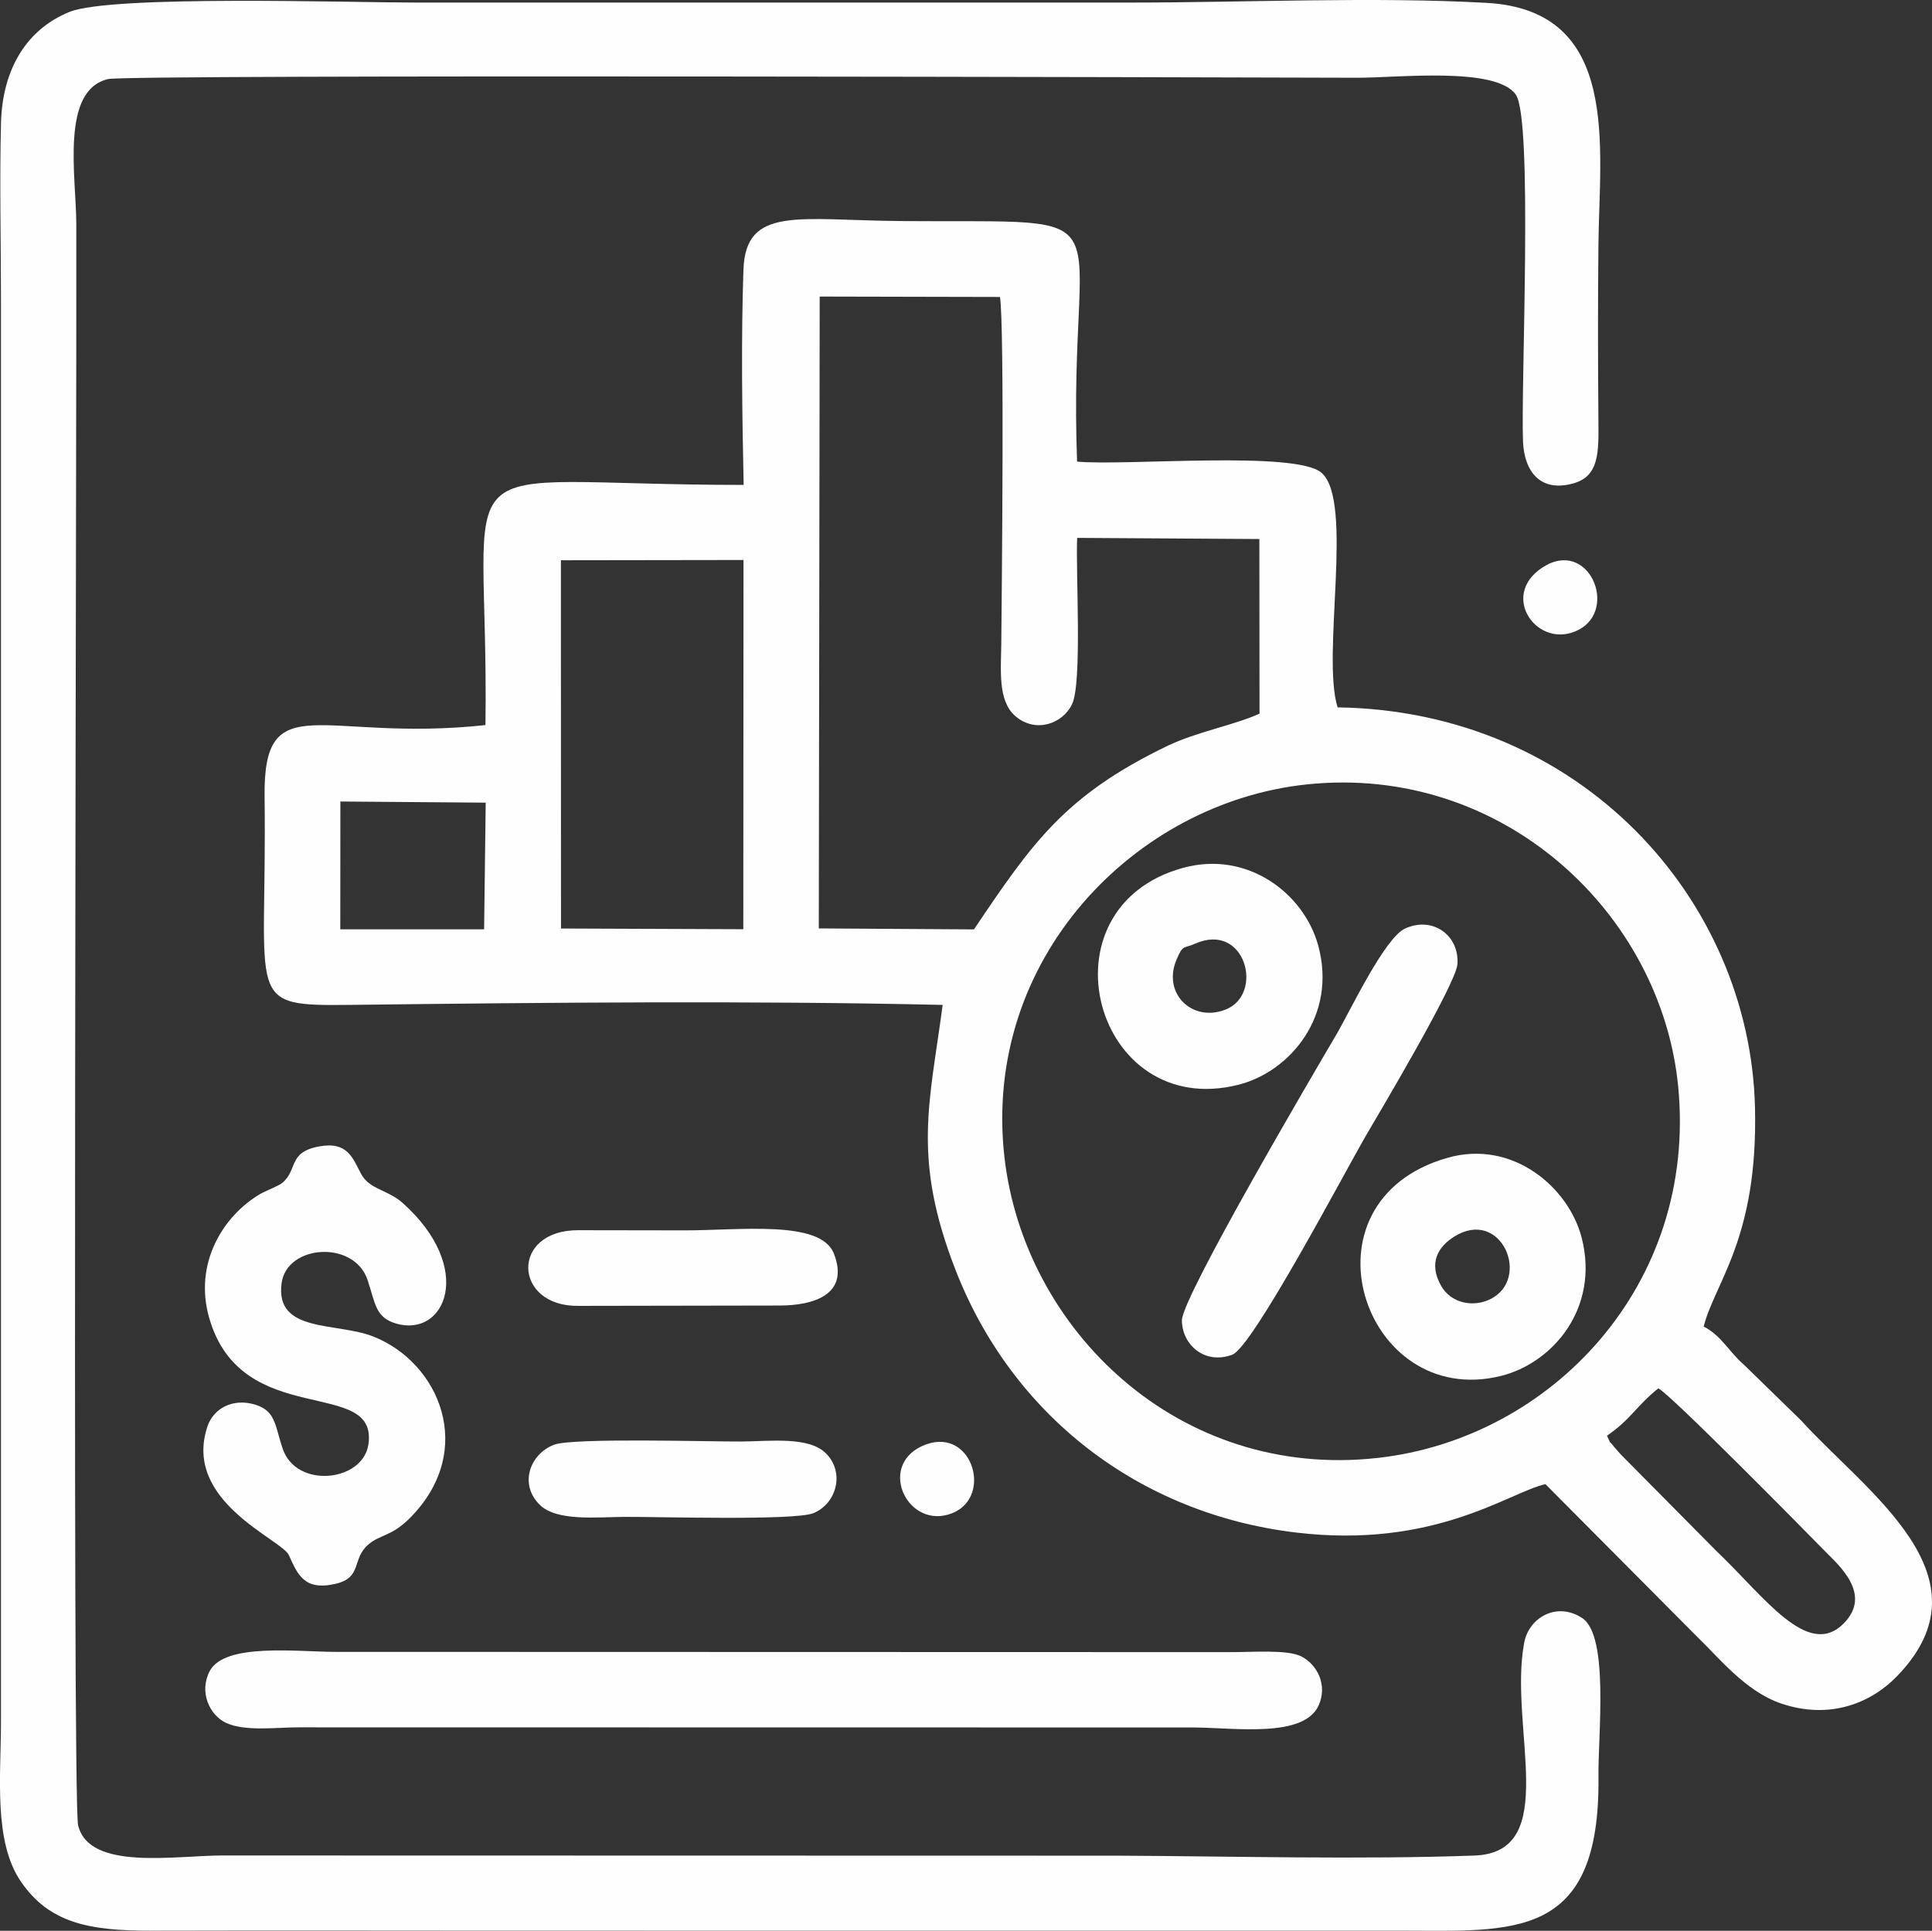 <?xml version="1.0" encoding="UTF-8"?> <svg xmlns="http://www.w3.org/2000/svg" xmlns:xlink="http://www.w3.org/1999/xlink" xmlns:xodm="http://www.corel.com/coreldraw/odm/2003" xml:space="preserve" width="162.859mm" height="162.779mm" version="1.0" style="shape-rendering:geometricPrecision; text-rendering:geometricPrecision; image-rendering:optimizeQuality; fill-rule:evenodd; clip-rule:evenodd" viewBox="0 0 965.32 964.84"><rect x="0" y="0" width="965.32" height="964.84" fill="#333333" stroke="none"/> <defs> <style type="text/css"> .fil0 {fill:#FEFEFE} </style> </defs> <g id="Слой_x0020_1">  <path class="fil0" d="M802.94 717.43c12.03,-8.29 14.75,-14.95 25.64,-23.67 5.88,2.85 69.91,67.74 83.27,81.37 6.97,7.11 23.61,21.38 9.55,35.91 -18.02,18.62 -40.06,-13.49 -63.83,-36.02l-47.82 -48.3c-0.11,-0.12 -2.91,-3.28 -3.01,-3.41 -4.21,-5.48 -0.68,0.72 -3.8,-5.88zm-301.08 -139.26c-11.2,-98.85 65.12,-177.15 151.02,-186.19 98.32,-10.35 177.28,64.78 185.63,151.05 9.58,98.99 -63.38,175.76 -150.03,185.49 -99.71,11.2 -176.87,-64.28 -186.62,-150.35zm-331.8 -177.65l72.62 0.57 -0.79 63.29 -71.87 0.01 0.05 -63.88zm110.2 -120.56l91.23 -0.13 -0.1 184.5 -91.09 -0.35 -0.04 -184.02zm129.3 -131.77l90.08 0.2c2.29,14.59 0.88,146.98 0.66,172.59 -0.12,13.66 -1.94,29.19 7.07,36.9 10.13,8.67 23.62,3.76 28.27,-5.95 5.18,-10.82 1.78,-65.99 2.56,-83.15l91.04 0.57 0.08 87.27c-12.54,5.69 -31.59,9.15 -46.01,16.1 -51.22,24.69 -67.55,48.41 -96.67,91.7l-77.53 -0.49 0.45 -315.74zm-38 94.12c-156.32,0 -127.08,-23.64 -129,120.01 -81.86,8.85 -111.08,-20.44 -110.36,36.02 1.32,103.1 -11.03,104.44 43.97,103.79 96.63,-1.14 198.43,-2.18 294.83,0.03 -6.51,49.31 -15.33,76.51 6.43,132.43 28.23,72.51 91.53,121.86 170.17,131.23 69.3,8.26 106.16,-19.97 124.55,-24.2l75.92 76.36c10.66,10.21 24.03,27.24 41.96,33.3 24.13,8.15 44.76,-0.18 57.83,-13.69 48.19,-49.82 -15.17,-91.67 -47.99,-127.84l-28.6 -27.88c-7.06,-5.95 -11.17,-14.52 -20.04,-18.99 5.65,-22.21 27.32,-44.2 25.64,-109.8 -2.66,-103.52 -86.84,-197.84 -208.54,-199.61 -8.17,-25.97 8.27,-102.95 -8.02,-117.22 -12.81,-11.22 -98.13,-3.33 -122.15,-5.59 -4.88,-131.08 30.49,-119.17 -88.05,-120.2 -51.39,-0.45 -77.52,-7.67 -78.65,24.33 -1.2,34.1 -0.64,73.25 0.1,107.53z"></path> <path class="fil0" d="M54.08 39.49c10.21,-2.36 568.56,-0.82 623.95,-0.64 20.15,0.06 69.29,-5.69 79.31,8.38 8.76,12.29 2.45,146.25 3.64,173.51 0.65,14.91 8.69,25.49 25.28,20.77 12.84,-3.65 12.51,-15.68 12.38,-31.31 -0.24,-29.1 -0.28,-58.78 0.01,-87.88 0.48,-49.09 11.31,-117.09 -55.73,-120.88 -55.75,-3.15 -121.01,-0.17 -177.81,-0.16 -119.19,0.02 -238.38,0 -357.57,0 -32.16,0 -151.67,-3.86 -172.79,4.66 -20.81,8.4 -33.55,27.75 -34.26,55.65 -0.74,28.91 -0.01,58.88 -0.01,87.91 0,236.98 0,473.97 0,710.95 0,27.01 -3.85,59.7 10.02,79.87 14.12,20.52 33.72,24.53 65.3,24.45 59.24,-0.15 118.5,-0.04 177.74,-0.01l445.39 0.01c57.2,0.01 100.74,5.32 99.74,-77.13 -0.25,-20.57 5.41,-70.23 -8.15,-79.11 -12.71,-8.32 -26.6,-0.21 -28.96,12.32 -7.93,42.14 18.8,104.82 -24.88,106.38 -57.4,2.06 -119.98,0.34 -177.85,0.06l-447.48 -0.1c-23.47,-0.09 -66.87,7.89 -72.33,-15.12 -3.03,-12.77 -0.62,-701.82 -0.9,-800.2 -0.07,-23.65 -8.04,-66.84 15.95,-72.38z"></path> <path class="fil0" d="M658.91 852.09c4.39,-9.93 -0.56,-20.19 -8.68,-24.36 -7.03,-3.61 -25.33,-2.07 -34.93,-2.16l-447.48 -0.12c-19.32,-0 -55.64,-4.67 -63.09,9.69 -5.35,10.32 -0.08,21.9 8.18,25.77 9.44,4.43 25.33,2.25 36.09,2.25l447.48 0.07c20.42,0.09 55.1,5.47 62.43,-11.14z"></path> <path class="fil0" d="M159.09 572.94c-15.35,2.98 -10.19,11.72 -18.11,18.2 -1.89,1.55 -8.47,4.02 -11.06,5.55 -18.52,10.95 -33.19,34.67 -25.39,61.89 16.2,56.53 84.91,28.95 79.51,63.39 -2.9,18.53 -36.02,22.12 -42.81,1.91 -3.94,-11.71 -3.43,-18.87 -13.82,-22 -11.36,-3.42 -20.82,2.16 -23.76,10.93 -12.54,37.48 36.98,56.31 40.67,64.28 4.29,9.27 7.32,17.96 23.14,14.4 13.78,-3.1 8.13,-12.38 16.5,-19.61 6.28,-5.42 11.63,-3.81 21.46,-13.93 32.59,-33.54 14.1,-76.85 -18.6,-89.97 -18.61,-7.46 -49.42,-1.63 -46.13,-26.7 2.55,-19.47 36.28,-21.73 42.97,-1.67 3.86,11.59 3.87,18.72 14.21,21.76 24.68,7.25 39.71,-27.64 3.39,-60.19 -7.64,-6.84 -16.64,-6.68 -20.88,-14.65 -4.23,-7.96 -6.73,-16.41 -21.27,-13.59z"></path> <path class="fil0" d="M702.09 463.97c-10.35,4.68 -27.64,41.59 -34.64,53.46 -10.1,17.12 -77,130.95 -76.92,142.35 0.08,12.23 11.44,22.32 25.19,17.16 10.23,-3.84 56.23,-91.31 66.57,-109.12 6.35,-10.93 45.28,-76.18 45.92,-86.07 0.93,-14.43 -12.35,-24.02 -26.12,-17.78z"></path> <path class="fil0" d="M726.57 617.96c23.48,-14.71 38.59,20.88 18.22,31.15 -8.82,4.44 -19.8,2.02 -24.65,-6.43 -6.75,-11.74 -1.33,-19.85 6.44,-24.72zm-3.38 -39.38c-76.41,21.86 -42.15,125.94 26.63,109.01 26.06,-6.42 49.45,-33.92 40.48,-69.03 -6.43,-25.14 -34.46,-49.32 -67.11,-39.98z"></path> <path class="fil0" d="M597.11 471.57c25.18,-11.18 34.71,25.25 15.26,32.91 -16.66,6.56 -31.66,-8 -24.56,-24.84 3.31,-7.85 3.38,-5.44 9.3,-8.07zm-6.02 -37.89c-72.89,19.99 -44.46,126.69 27.8,108.35 25.62,-6.5 49.42,-34.49 39.7,-69.74 -7.06,-25.6 -35.08,-47.5 -67.5,-38.61z"></path> <path class="fil0" d="M276.9 721.92c-12.09,4.53 -17.83,19.85 -7.03,30.21 8.51,8.17 28.49,5.95 42.23,5.86 16.01,-0.11 84.87,1.97 94.3,-1.85 11.45,-4.64 15.89,-20.13 6.38,-29.79 -8.59,-8.73 -28.2,-6.11 -42.13,-6.02 -16.04,0.11 -84.28,-1.96 -93.75,1.59z"></path> <path class="fil0" d="M289.1 652.55l100.37 -0.17c17.01,0 35.17,-5.45 27.18,-25.95 -6.65,-17.07 -47.13,-11.5 -75.27,-11.61l-52.28 -0.08c-34.26,-0.22 -32.81,38.29 0,37.81z"></path> <path class="fil0" d="M462.78 721.76c-24.66,8.89 -10.57,41.35 11.03,35.07 23.05,-6.7 12.67,-43.62 -11.03,-35.07z"></path> <path class="fil0" d="M770.69 283.57c-21.91,14.29 -2.13,41.61 18.08,31.14 20.01,-10.36 4.85,-46.1 -18.08,-31.14z"></path> </g> </svg> 